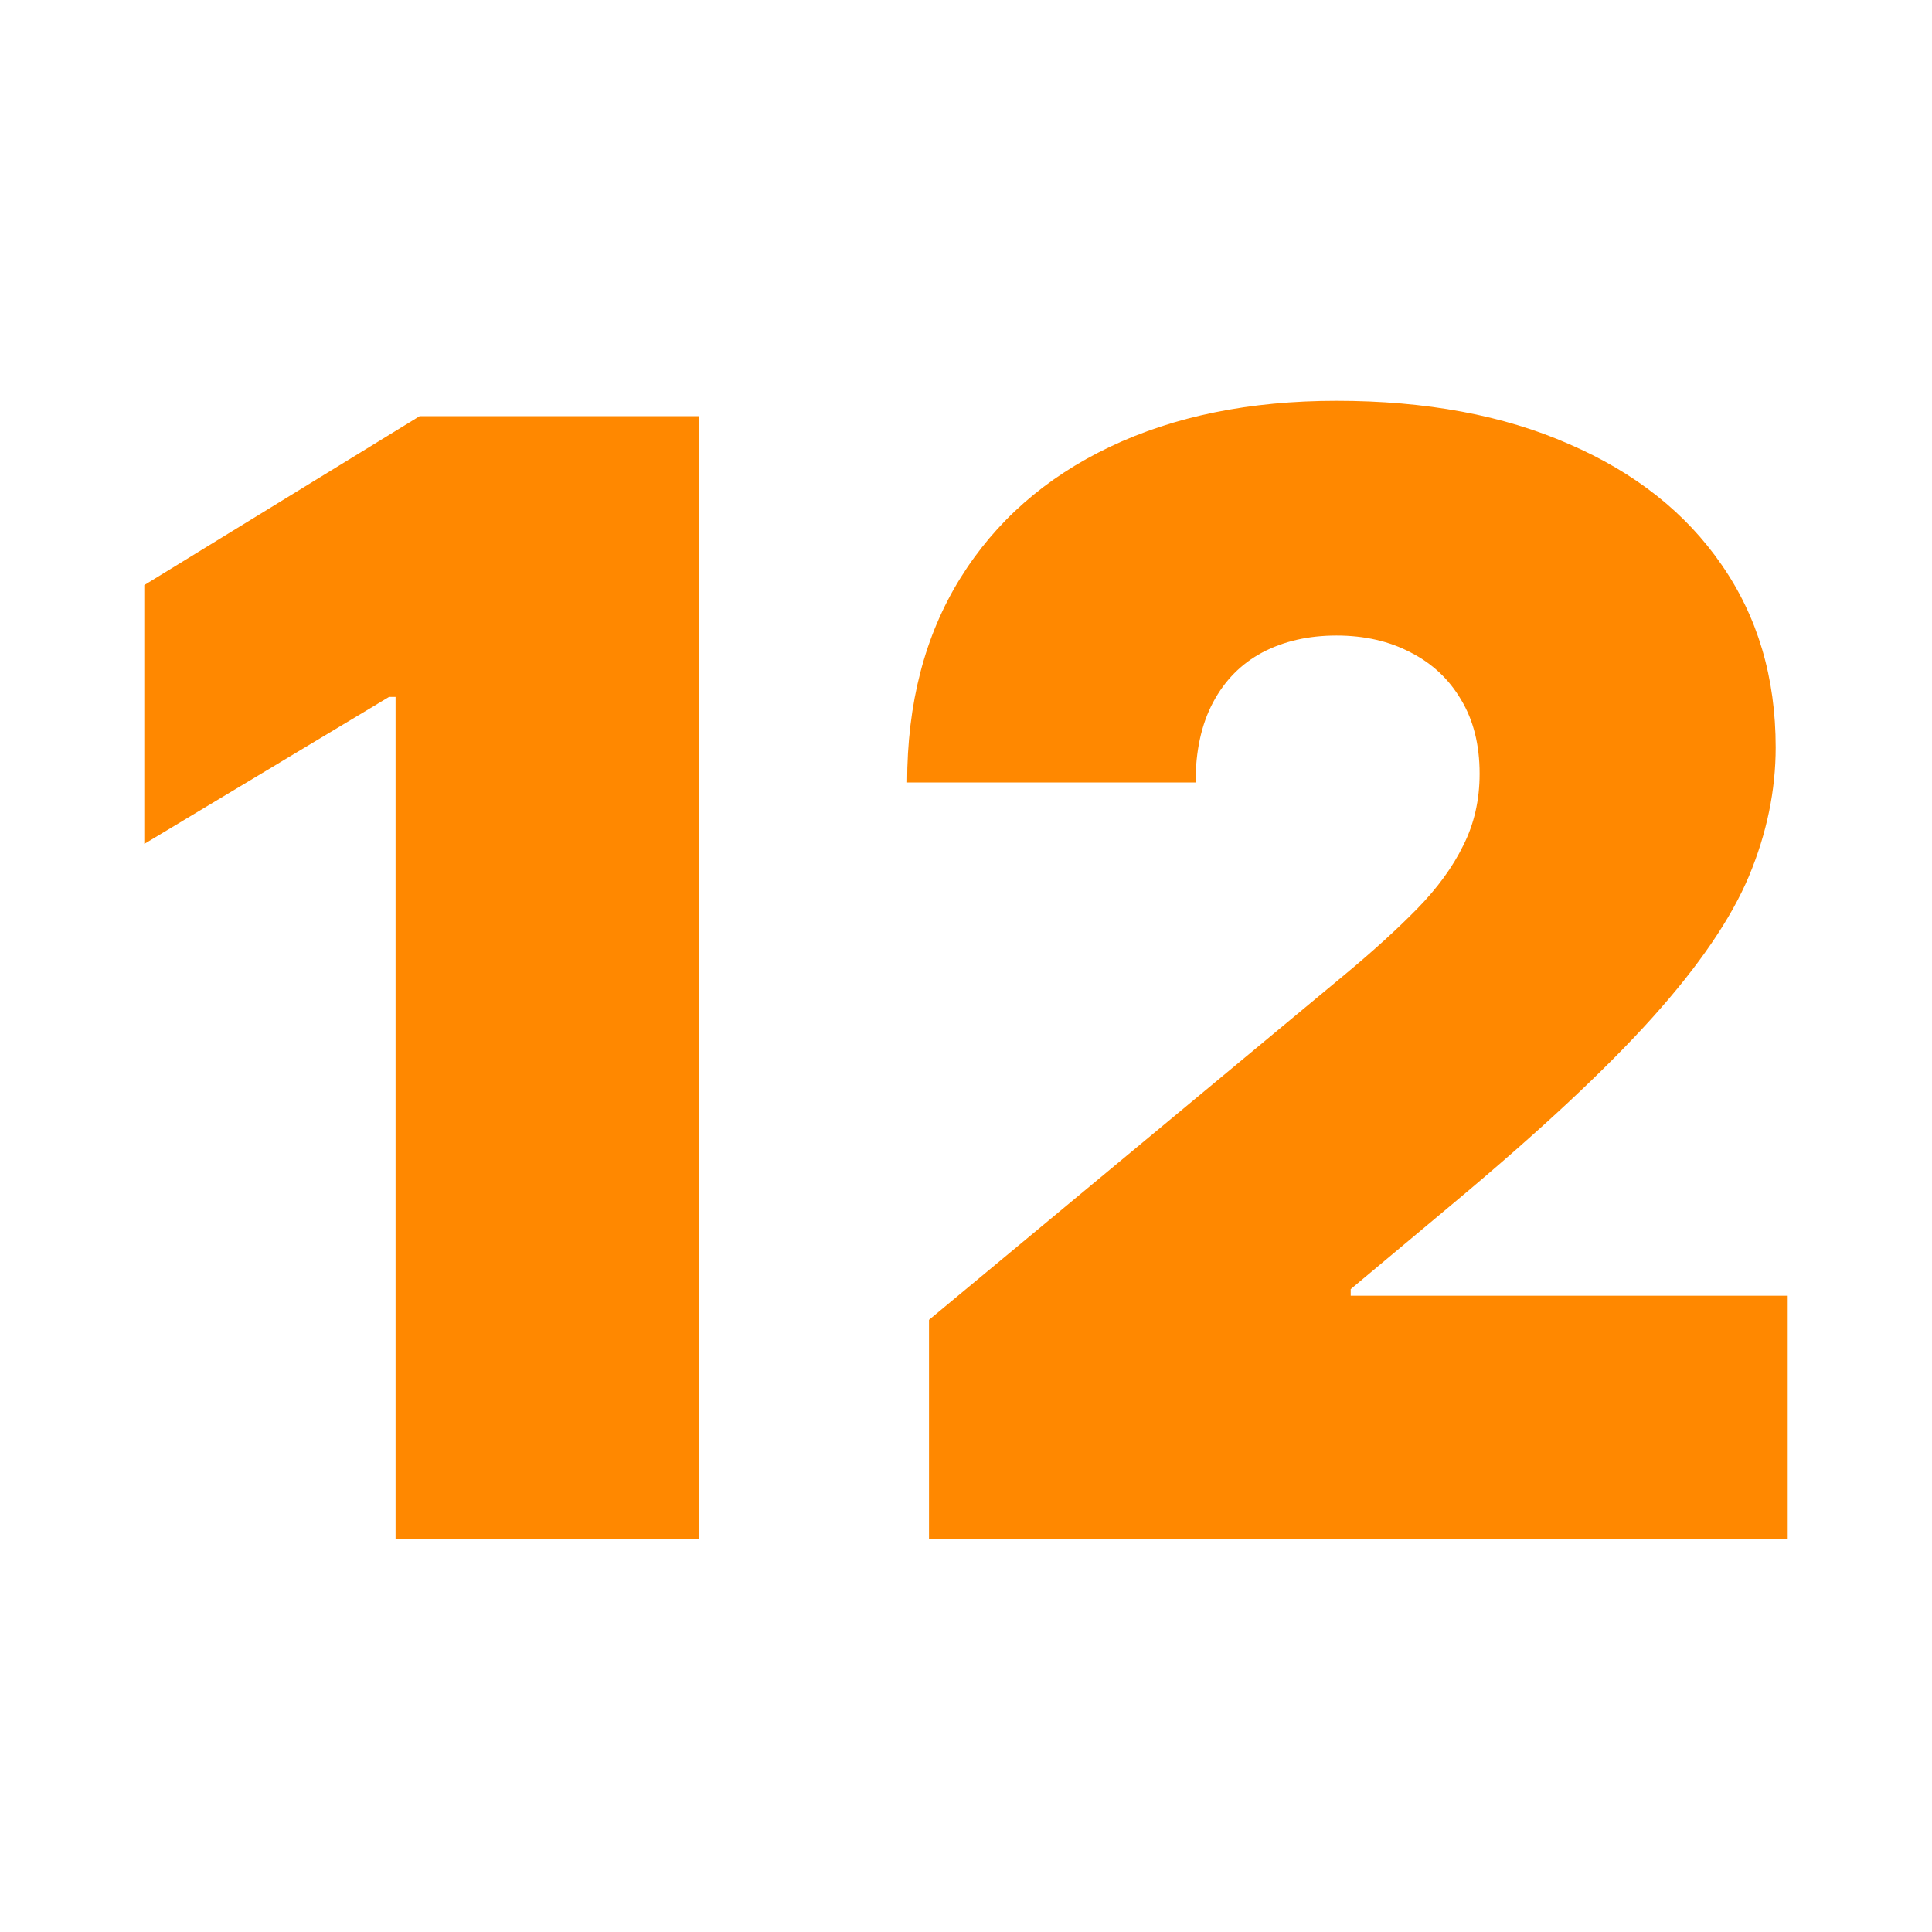 <?xml version="1.0" encoding="UTF-8"?> <svg xmlns="http://www.w3.org/2000/svg" width="241" height="241" viewBox="0 0 241 241" fill="none"><path d="M87.231 51.915V192H49.344V86.936H48.527L18 105.268V72.983L52.343 51.915H87.231Z" fill="#FF8800"></path><path d="M115.883 192V164.64L167.943 121.41C171.395 118.538 174.348 115.847 176.801 113.339C179.299 110.785 181.207 108.163 182.525 105.473C183.887 102.783 184.569 99.796 184.569 96.513C184.569 92.91 183.797 89.832 182.252 87.278C180.753 84.725 178.663 82.764 175.983 81.396C173.303 79.982 170.214 79.275 166.716 79.275C163.218 79.275 160.129 79.982 157.449 81.396C154.814 82.81 152.77 84.884 151.316 87.62C149.863 90.356 149.136 93.685 149.136 97.607H113.158C113.158 87.757 115.361 79.275 119.767 72.162C124.174 65.048 130.397 59.576 138.438 55.746C146.478 51.915 155.905 50 166.716 50C177.891 50 187.567 51.801 195.744 55.404C203.966 58.961 210.303 63.977 214.755 70.452C219.252 76.927 221.501 84.52 221.501 93.229C221.501 98.61 220.388 103.968 218.162 109.303C215.936 114.593 211.939 120.453 206.169 126.882C200.4 133.312 192.201 140.973 181.571 149.865L168.488 160.809V161.63H223V192H115.883Z" fill="#FF8800"></path></svg> 